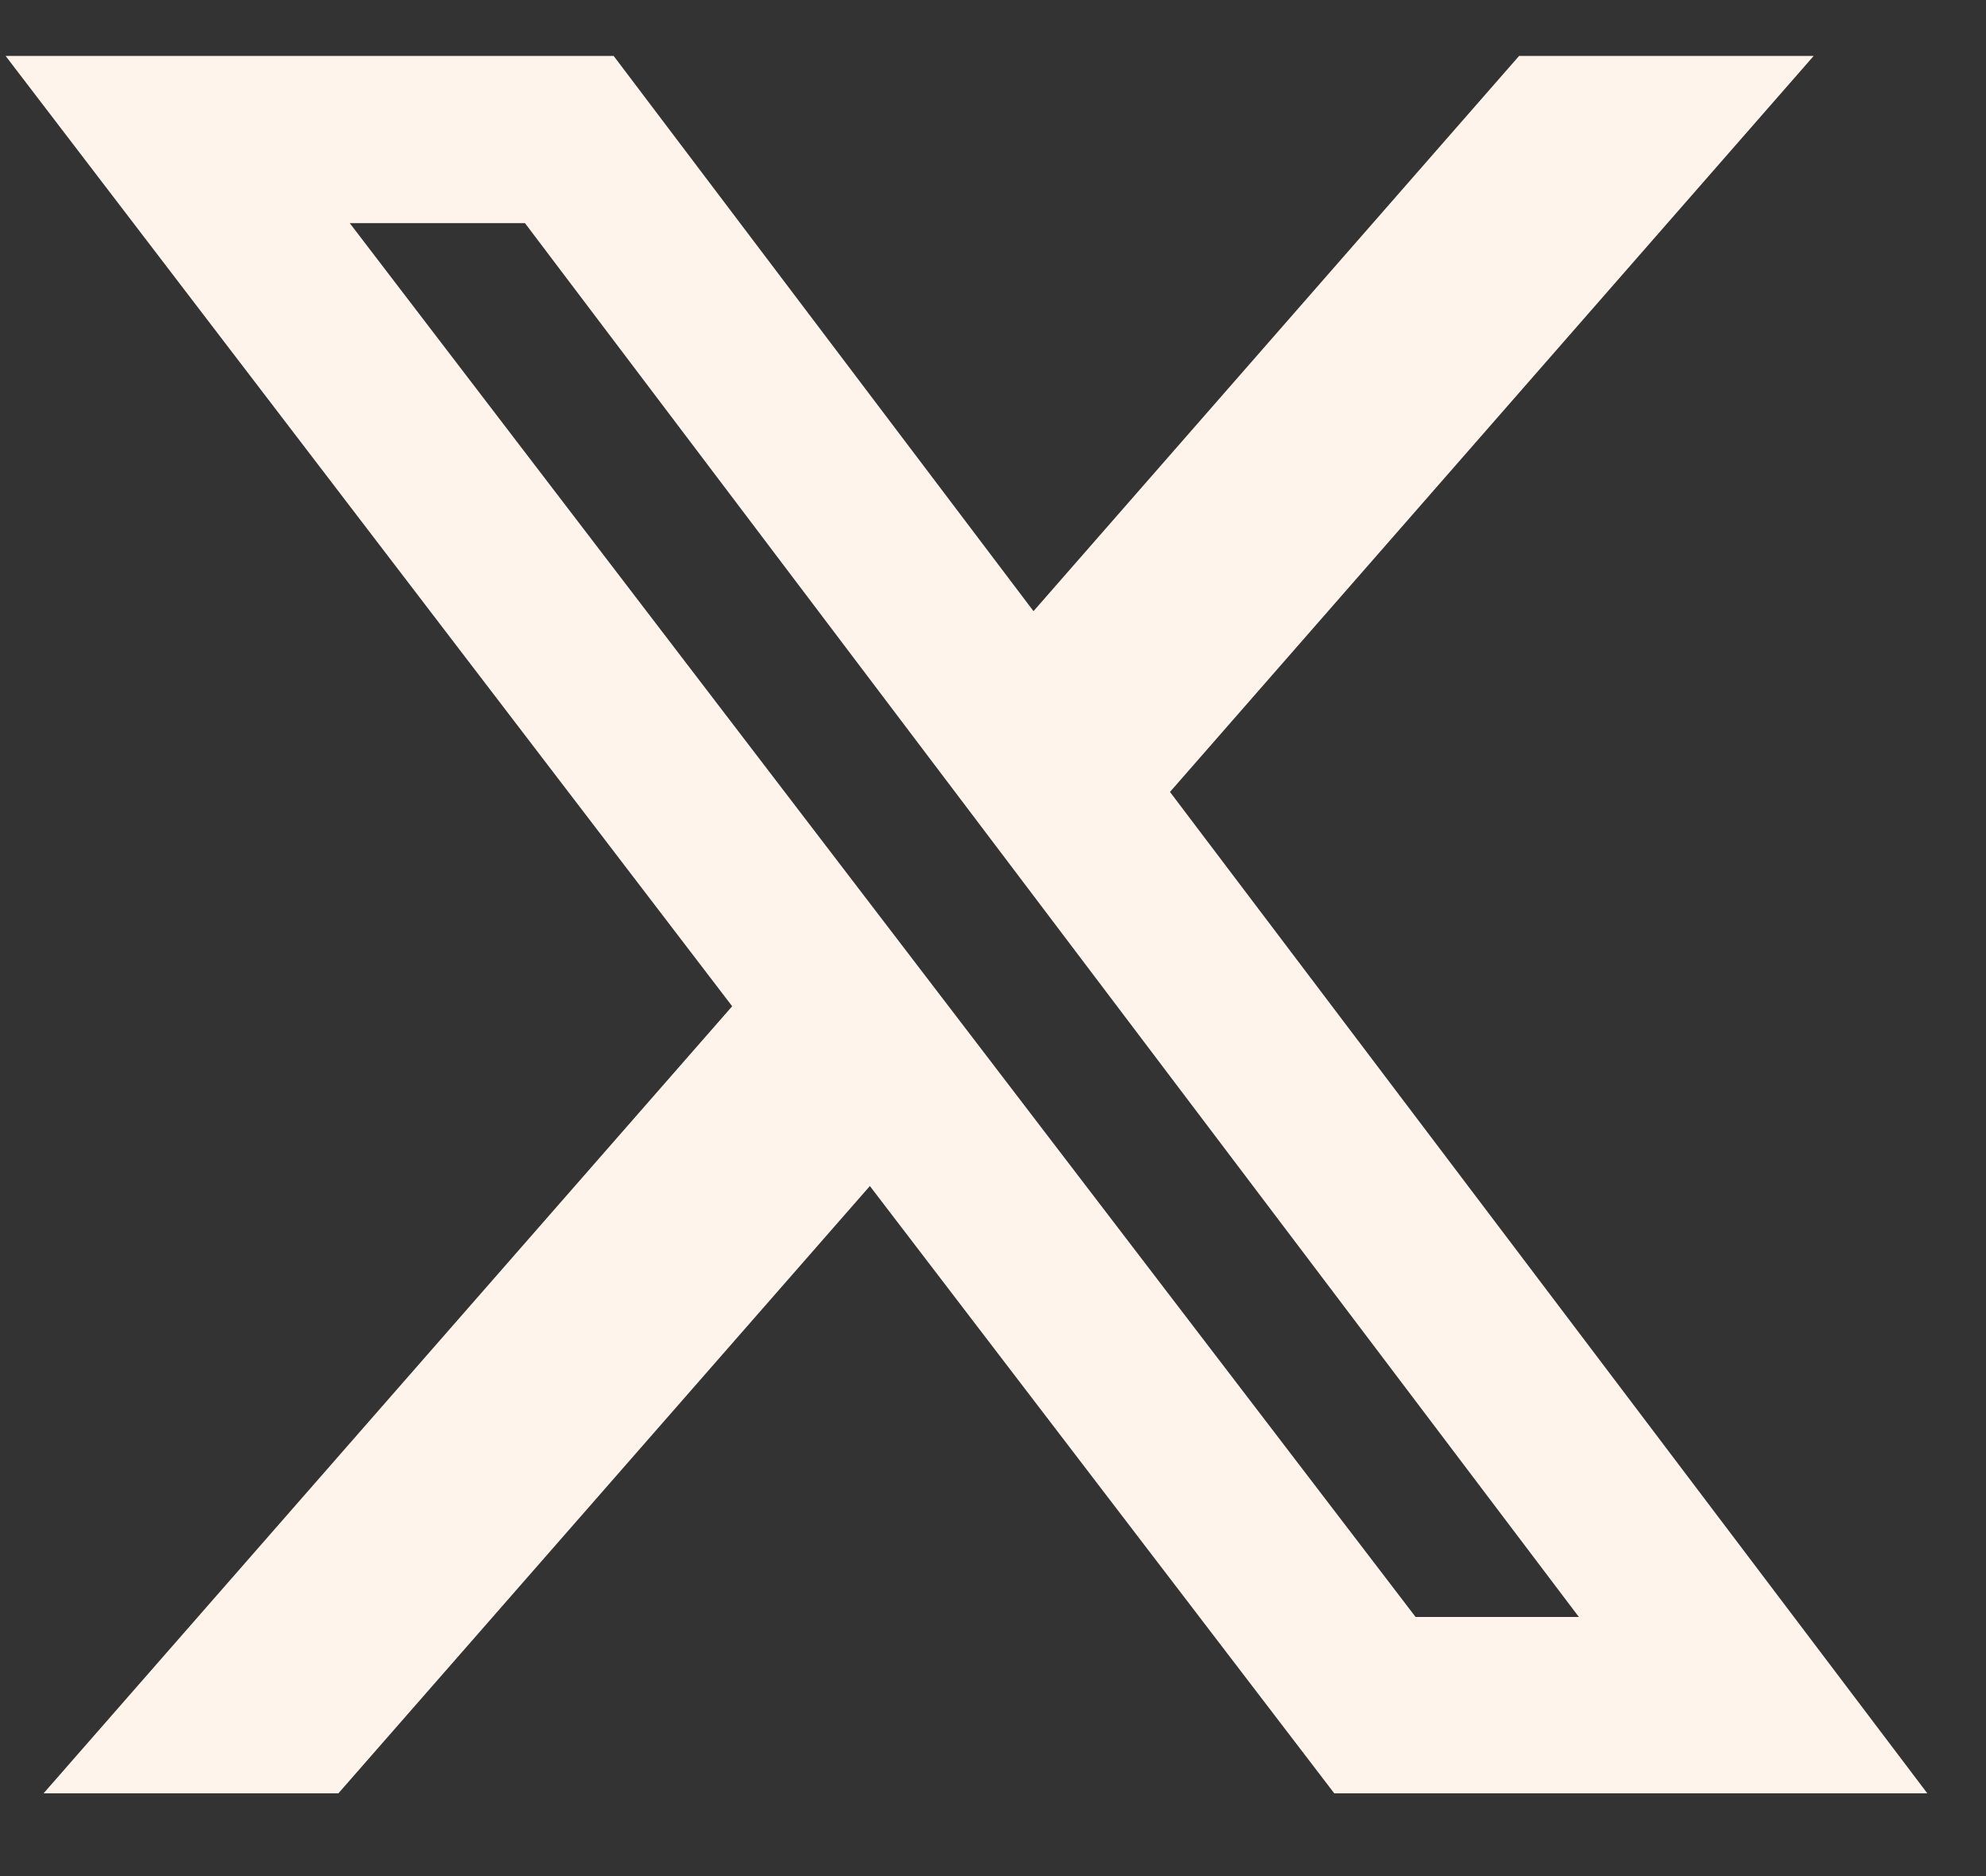 <svg width="18" height="17" viewBox="0 0 18 17" fill="none" xmlns="http://www.w3.org/2000/svg">
<rect x="0" y="0" width="18" height="17" fill="#333333" stroke="none"/>
<path d="M13.768 0.507H16.438L10.604 7.176L17.468 16.25H12.093L7.884 10.747L3.067 16.25H0.395L6.636 9.118L0.051 0.507H5.562L9.367 5.538L13.768 0.507ZM12.83 14.652H14.31L4.758 2.022H3.17L12.83 14.652Z" fill="#FFF4EB"/>
</svg>
